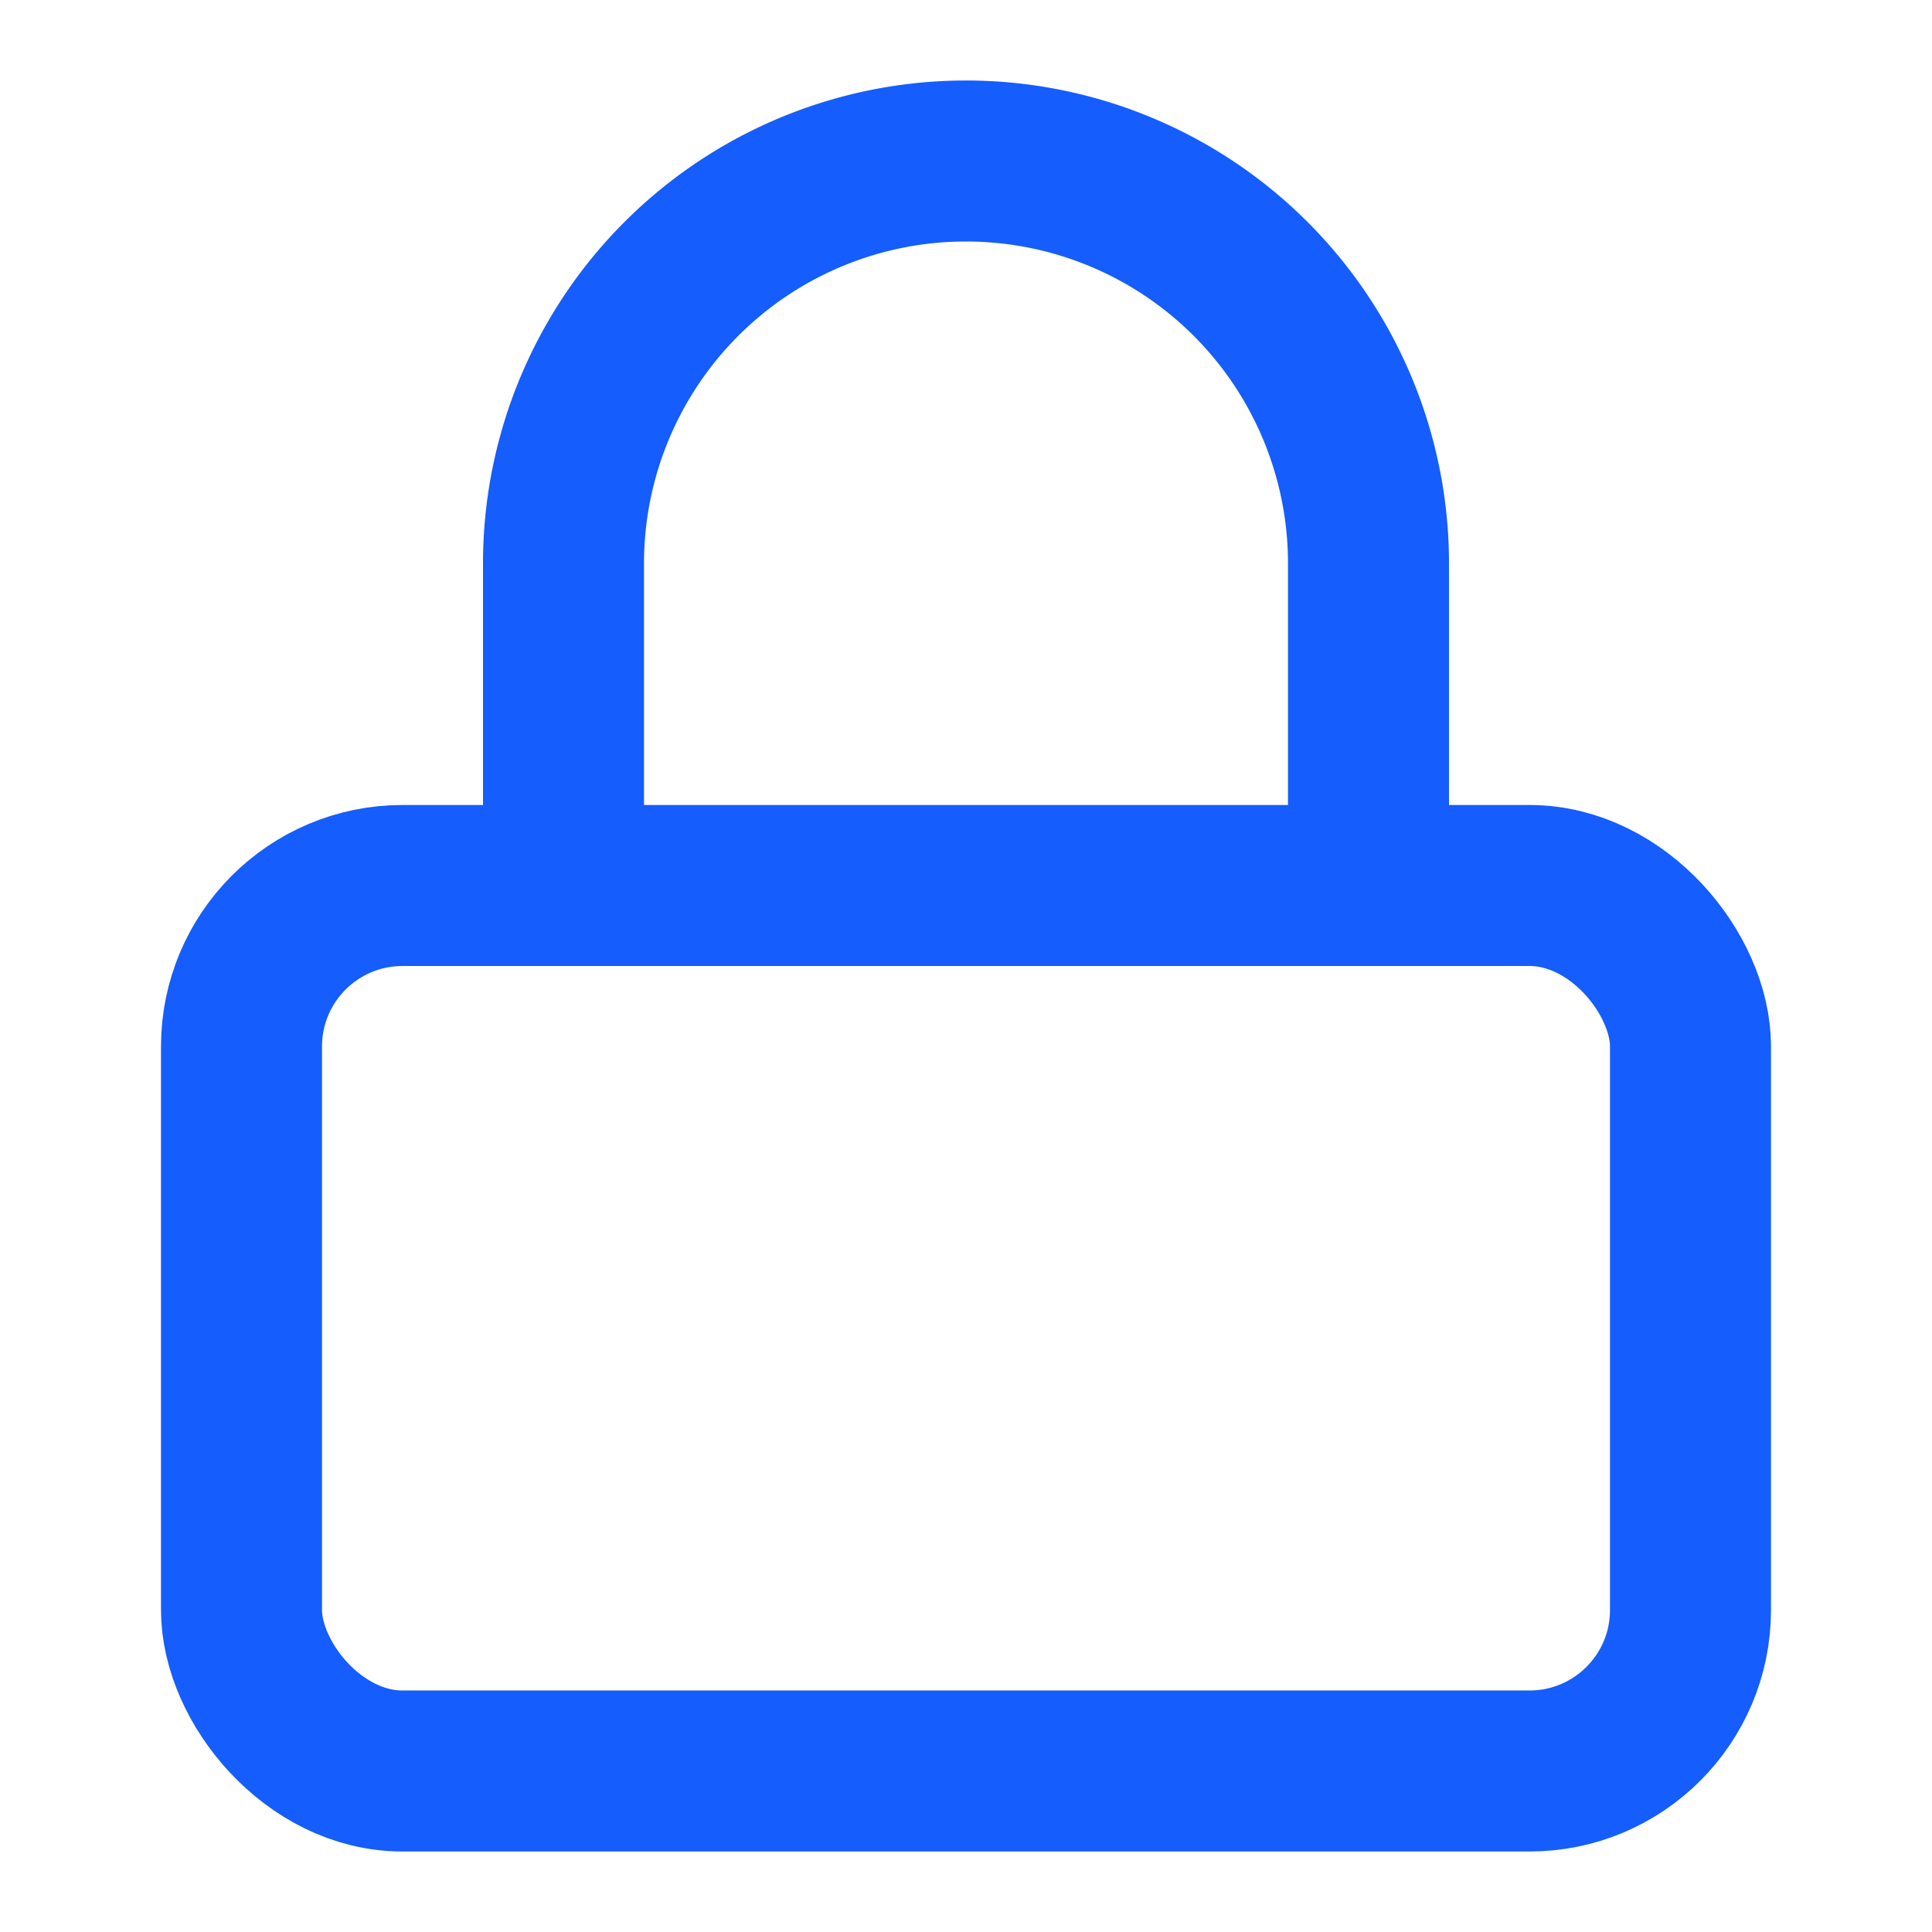 <?xml version="1.0" encoding="UTF-8" standalone="no"?>
<svg
   width="24"
   height="24"
   viewBox="0 0 24 24"
   fill="none"
   stroke="currentColor"
   stroke-width="2"
   stroke-linecap="round"
   stroke-linejoin="round"
   class="lucide lucide-lock-icon lucide-lock"
   version="1.1"
   id="svg14218"
   xmlns="http://www.w3.org/2000/svg"
   xmlns:svg="http://www.w3.org/2000/svg">
  <defs
     id="defs14222" />
  <rect
     width="18"
     height="11"
     x="3"
     y="11"
     rx="2"
     ry="2"
     id="rect14214"
     style="stroke:#155dfc;stroke-opacity:1" />
  <path
     d="M7 11V7a5 5 0 0 1 10 0v4"
     id="path14216"
     style="stroke:#155dfc;stroke-opacity:1" />
</svg>
